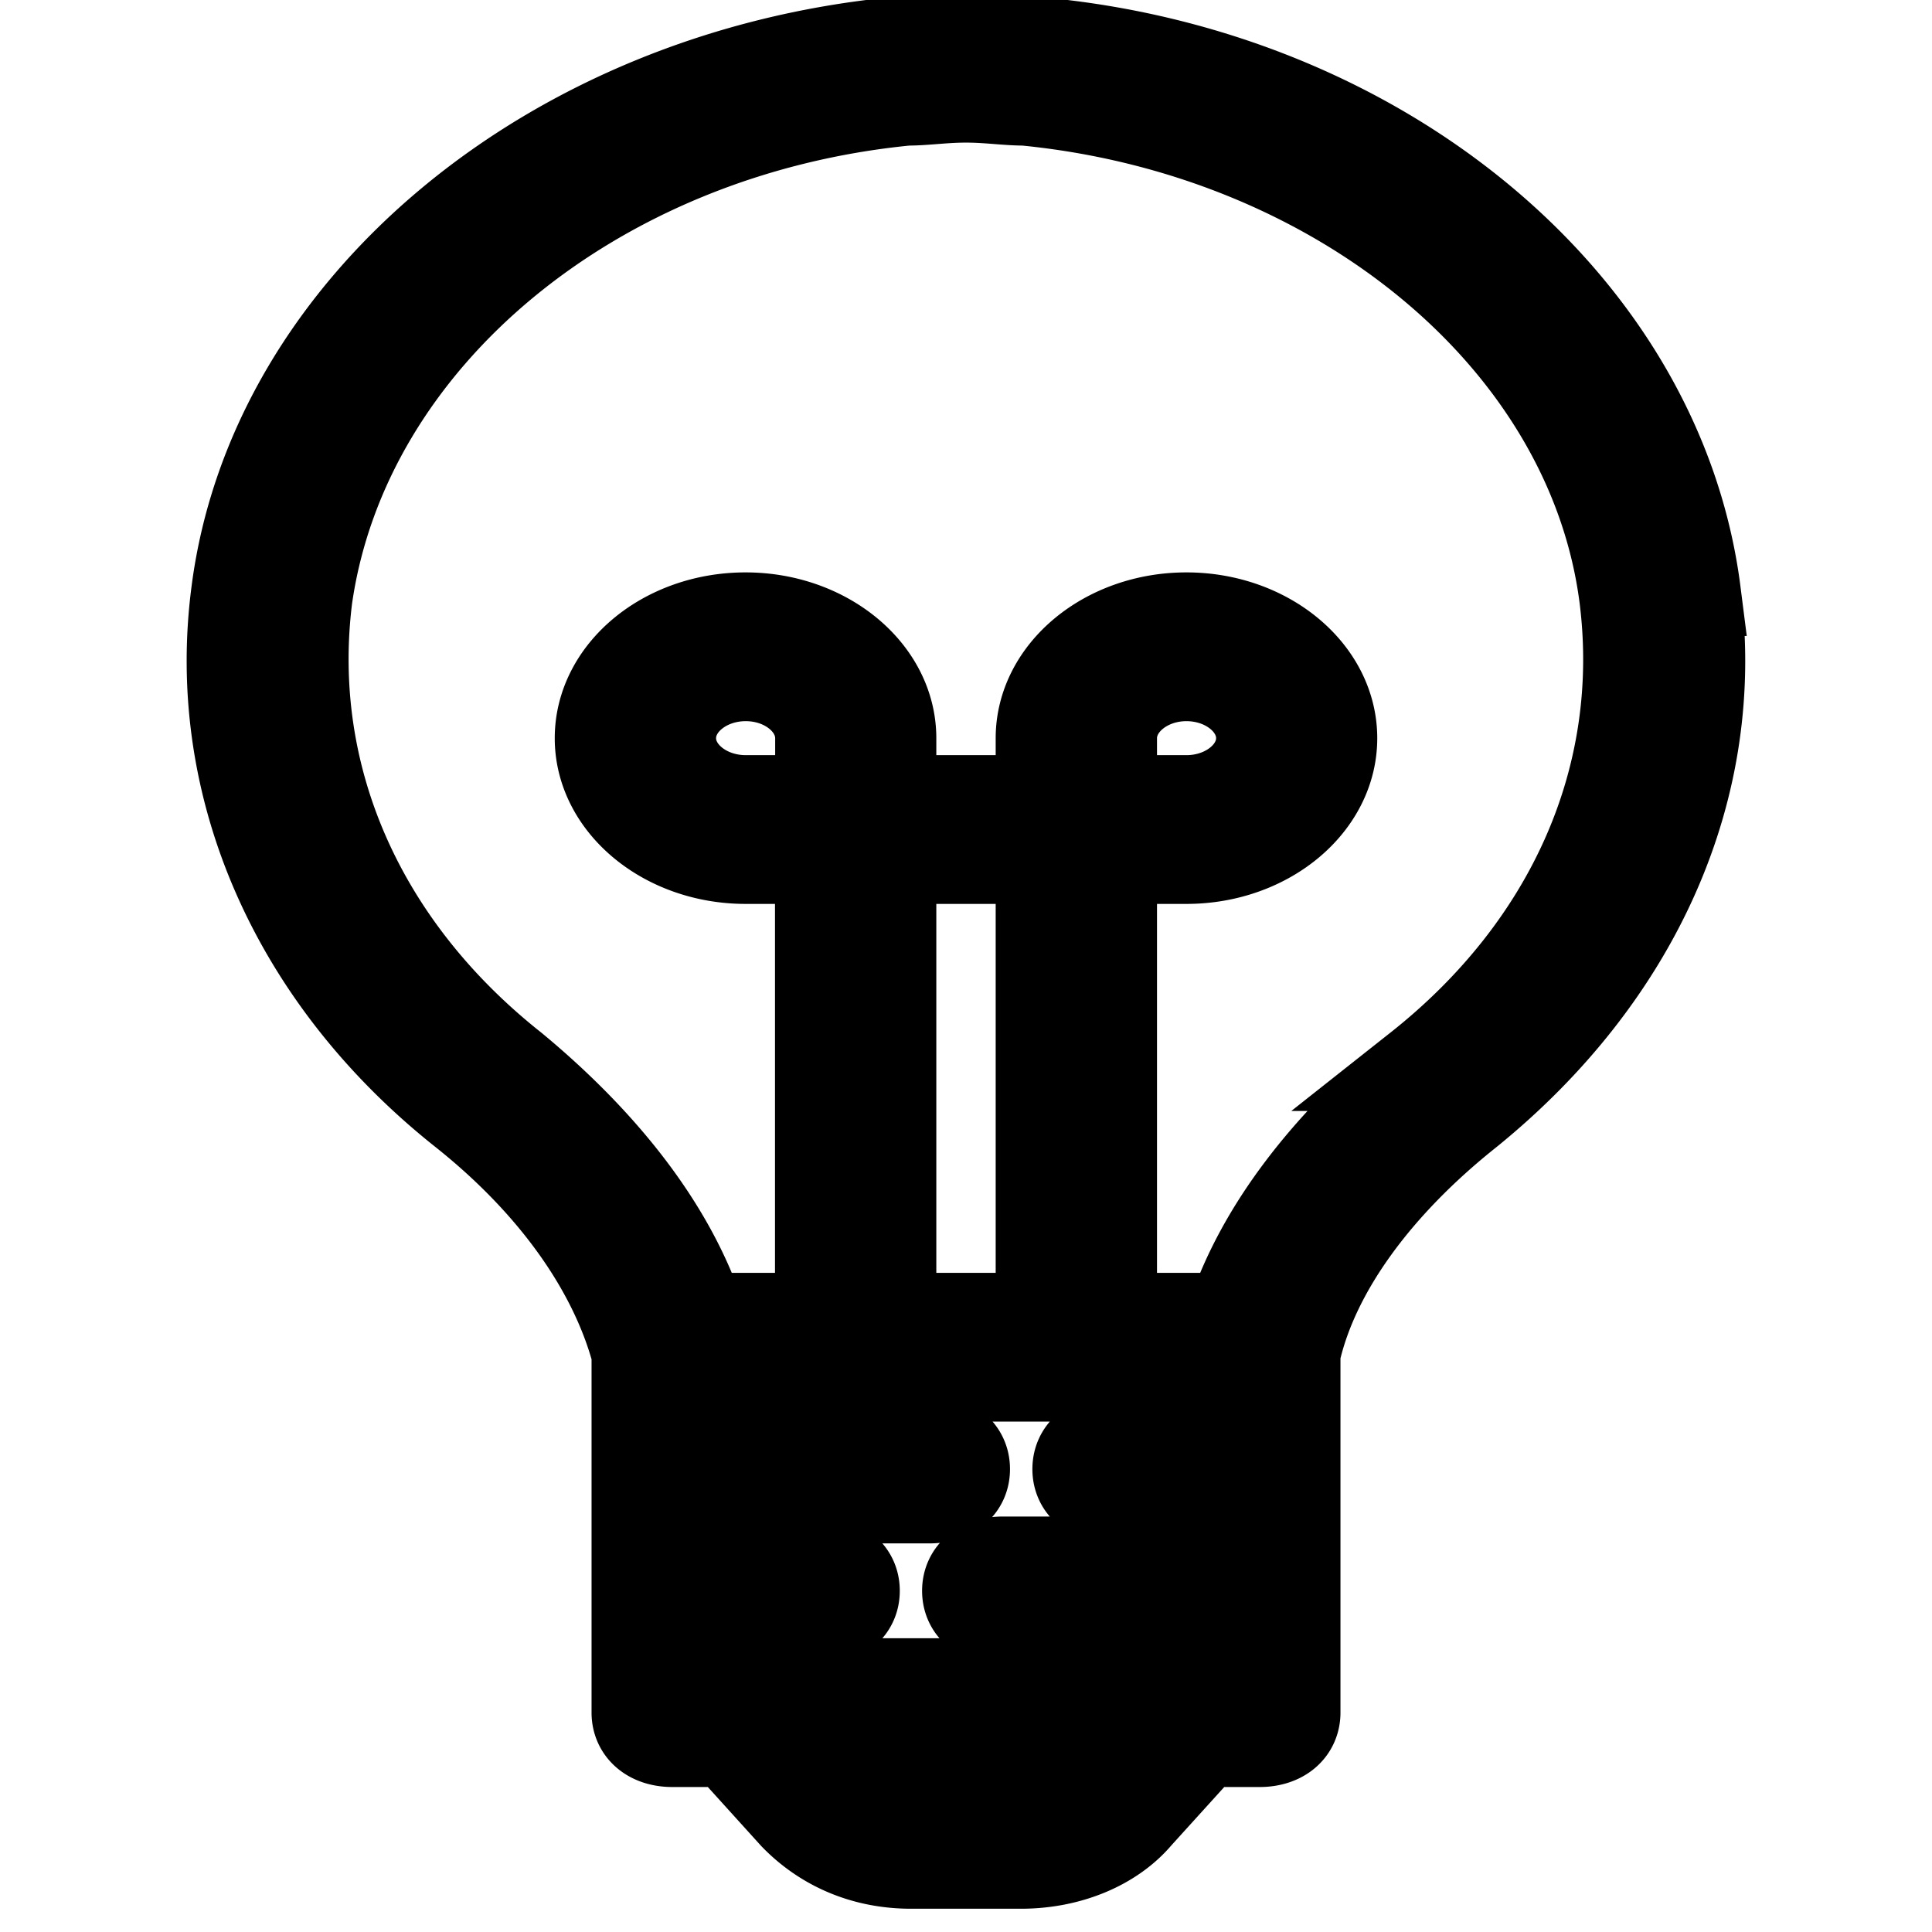 <svg width="22" height="22" xmlns="http://www.w3.org/2000/svg">

 <g>
  <title>background</title>
  <rect fill="none" id="canvas_background" height="24" width="24" y="-1" x="-1"/>
 </g>
 <g>
  <title>Layer 1</title>
  <g id="svg_9">
   <path id="svg_8" d="m68.978,5.068c-0.502,-4.509 -4.313,-8.114 -9.027,-8.59c-0.298,0 -0.6,-0.047 -0.951,-0.047c-0.352,0 -0.653,0.047 -0.953,0.047c-4.713,0.523 -8.525,4.128 -9.027,8.59c-0.35,3.036 0.804,6.026 3.11,8.114c1.254,1.139 2.057,2.467 2.356,3.748l0,5.599c0,0.285 0.201,0.476 0.502,0.476l0.752,0l0.903,1.139c0.402,0.474 0.953,0.759 1.604,0.759l1.504,0c0.653,0 1.254,-0.285 1.604,-0.759l0.904,-1.139l0.75,0c0.301,0 0.502,-0.191 0.502,-0.476l0,-5.599c0.251,-1.281 1.102,-2.609 2.356,-3.748c2.306,-2.135 3.46,-5.078 3.108,-8.114zm-11.985,3.226l-1.002,0c-0.553,0 -1.005,-0.427 -1.005,-0.948c0,-0.523 0.452,-0.95 1.005,-0.95c0.551,0 1.002,0.427 1.002,0.95l0,0.948zm3.011,8.067l-2.01,0l0,-7.118l2.01,0l0,7.118zm2.507,0.95l0,0.948l-1.504,0c-0.301,0 -0.502,0.191 -0.502,0.476c0,0.285 0.201,0.474 0.502,0.474l1.504,0l0,0.95l-3.011,0c-0.301,0 -0.501,0.189 -0.501,0.474c0,0.285 0.201,0.474 0.502,0.474l3.008,0l0,0.95l-7.021,0l0,-0.95l1.504,0c0.301,0 0.502,-0.189 0.502,-0.474c0,-0.285 -0.201,-0.474 -0.502,-0.474l-1.504,0l0,-0.95l3.01,0c0.301,0 0.501,-0.189 0.501,-0.474c0,-0.285 -0.201,-0.476 -0.502,-0.476l-3.006,0l0,-0.948l7.021,0zm-1.956,6.264a1.069,1.069 0 0 1 -0.802,0.379l-1.504,0a1.069,1.069 0 0 1 -0.804,-0.379l-0.451,-0.569l4.013,0l-0.452,0.569zm4.614,-11.104c-1.254,1.186 -2.157,2.514 -2.557,3.891l-1.604,0l0,-7.118l1.002,0c1.105,0 2.006,-0.854 2.006,-1.898c0,-1.045 -0.903,-1.899 -2.006,-1.899c-1.102,0 -2.005,0.854 -2.005,1.899l0,0.948l-2.01,0l0,-0.948c0,-1.045 -0.903,-1.899 -2.005,-1.899c-1.105,0 -2.006,0.854 -2.006,1.899c0,1.043 0.903,1.898 2.006,1.898l1.002,0l0,7.118l-1.604,0c-0.402,-1.377 -1.303,-2.705 -2.557,-3.891c-2.104,-1.899 -3.107,-4.555 -2.807,-7.309c0.502,-4.033 3.912,-7.26 8.173,-7.734c0.251,0 0.502,-0.047 0.804,-0.047s0.553,0.047 0.802,0.047c4.262,0.474 7.722,3.701 8.173,7.734c0.301,2.753 -0.702,5.41 -2.807,7.309l0.002,0zm-4.162,-4.177l0,-0.948c0,-0.523 0.452,-0.95 1.002,-0.95c0.553,0 1.005,0.427 1.005,0.95c0,0.521 -0.452,0.948 -1.005,0.948l-1.002,0z" fill-rule="evenodd" fill="#000"/>
  </g>
  <g stroke="null" id="svg_14">
   <path stroke="null" id="svg_13" d="m19.323,6.742c-0.419,-3.295 -3.597,-5.929 -7.529,-6.277c-0.249,0 -0.5,-0.034 -0.793,-0.034c-0.293,0 -0.545,0.034 -0.795,0.034c-3.931,0.382 -7.11,3.017 -7.529,6.277c-0.292,2.219 0.67,4.403 2.594,5.929c1.046,0.832 1.715,1.803 1.965,2.739l0,4.091c0,0.208 0.168,0.348 0.419,0.348l0.627,0l0.753,0.832c0.335,0.346 0.795,0.554 1.338,0.554l1.254,0c0.545,0 1.046,-0.208 1.338,-0.554l0.754,-0.832l0.626,0c0.251,0 0.419,-0.14 0.419,-0.348l0,-4.091c0.21,-0.936 0.919,-1.907 1.965,-2.739c1.923,-1.56 2.886,-3.711 2.592,-5.929zm-9.996,2.357l-0.835,0c-0.461,0 -0.838,-0.312 -0.838,-0.693c0,-0.382 0.377,-0.694 0.838,-0.694c0.46,0 0.835,0.312 0.835,0.694l0,0.693zm2.511,5.895l-1.676,0l0,-5.201l1.676,0l0,5.201zm2.091,0.694l0,0.693l-1.254,0c-0.251,0 -0.419,0.14 -0.419,0.348c0,0.208 0.168,0.346 0.419,0.346l1.254,0l0,0.694l-2.511,0c-0.251,0 -0.418,0.138 -0.418,0.346c0,0.208 0.168,0.346 0.419,0.346l2.509,0l0,0.694l-5.855,0l0,-0.694l1.254,0c0.251,0 0.419,-0.138 0.419,-0.346c0,-0.208 -0.168,-0.346 -0.419,-0.346l-1.254,0l0,-0.694l2.51,0c0.251,0 0.418,-0.138 0.418,-0.346c0,-0.208 -0.168,-0.348 -0.419,-0.348l-2.507,0l0,-0.693l5.855,0zm-1.631,4.577a0.891,0.781 0 0 1 -0.669,0.277l-1.254,0a0.891,0.781 0 0 1 -0.67,-0.277l-0.376,-0.416l3.347,0l-0.377,0.416zm3.848,-8.114c-1.046,0.866 -1.799,1.837 -2.133,2.843l-1.338,0l0,-5.201l0.835,0c0.922,0 1.673,-0.624 1.673,-1.387c0,-0.764 -0.753,-1.388 -1.673,-1.388c-0.919,0 -1.672,0.624 -1.672,1.388l0,0.693l-1.676,0l0,-0.693c0,-0.764 -0.753,-1.388 -1.672,-1.388c-0.922,0 -1.673,0.624 -1.673,1.388c0,0.762 0.753,1.387 1.673,1.387l0.835,0l0,5.201l-1.338,0c-0.335,-1.006 -1.087,-1.976 -2.133,-2.843c-1.754,-1.388 -2.591,-3.329 -2.341,-5.341c0.419,-2.947 3.263,-5.305 6.816,-5.652c0.21,0 0.419,-0.034 0.67,-0.034s0.461,0.034 0.669,0.034c3.555,0.346 6.441,2.705 6.816,5.652c0.251,2.012 -0.585,3.953 -2.341,5.341l0.001,0zm-3.471,-3.052l0,-0.693c0,-0.382 0.377,-0.694 0.835,-0.694c0.461,0 0.838,0.312 0.838,0.694c0,0.381 -0.377,0.693 -0.838,0.693l-0.835,0z" fill-rule="evenodd" fill="#000"/>
  </g>
 </g>
</svg>